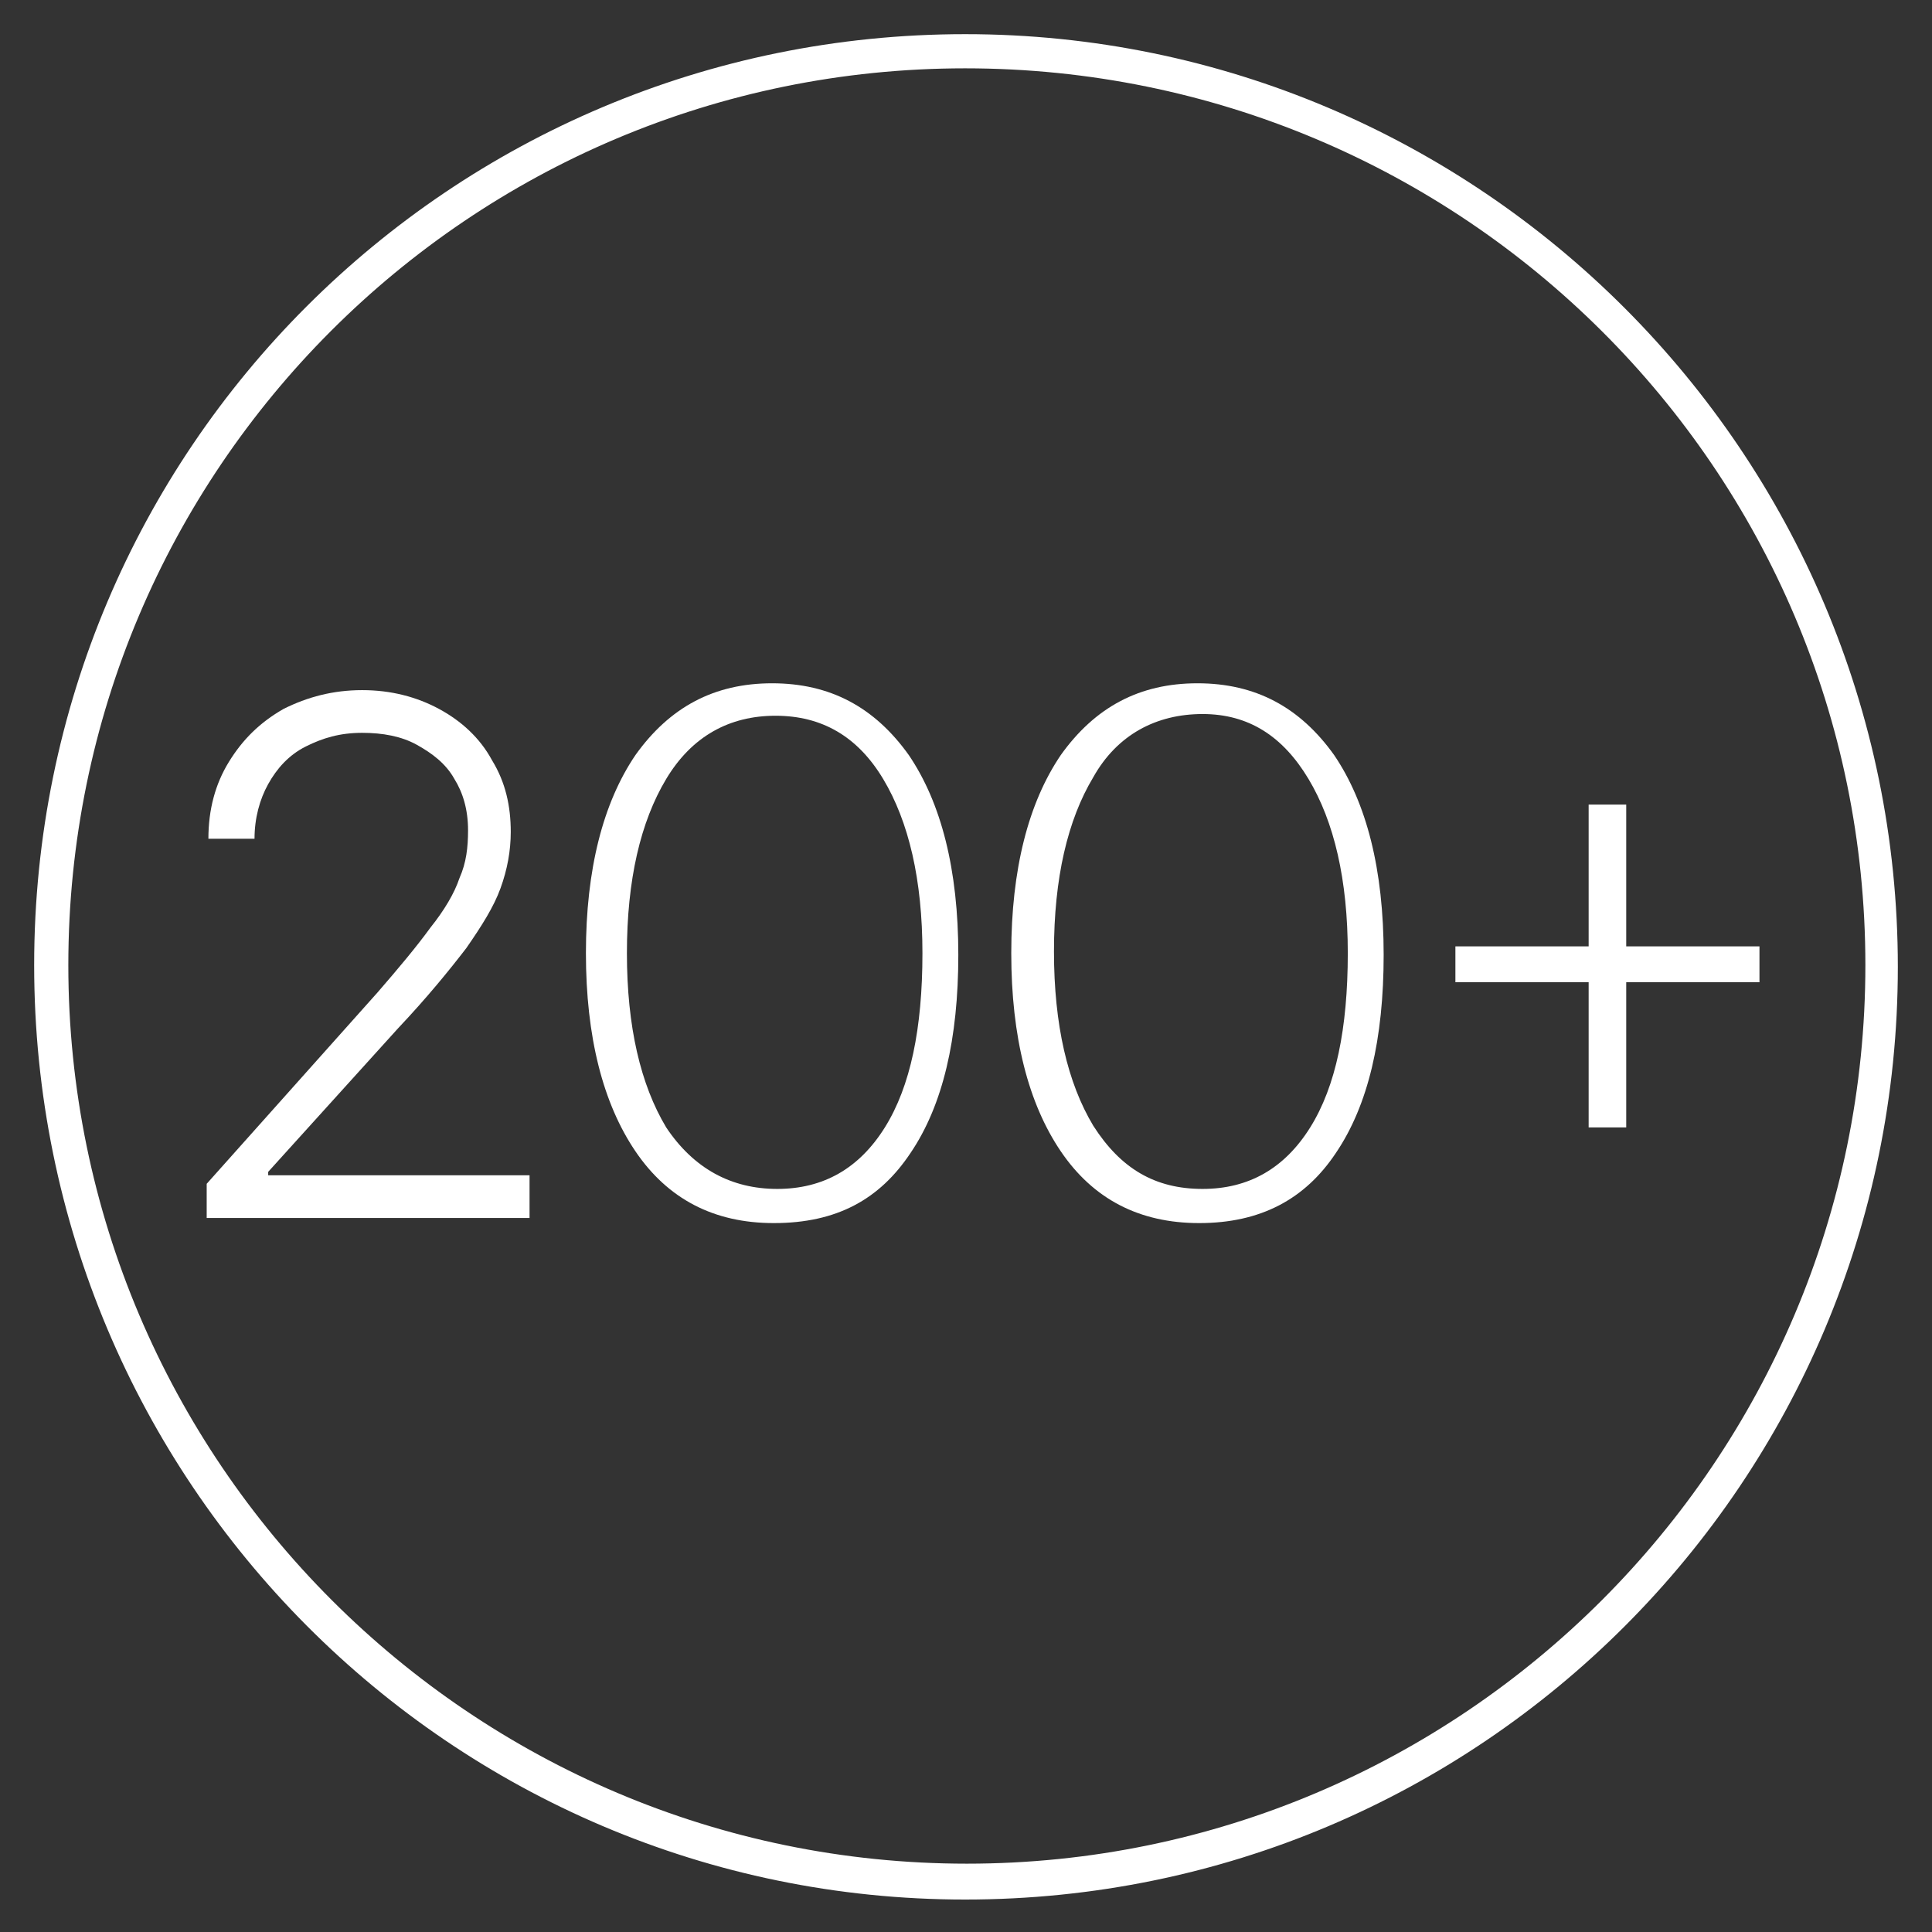 <?xml version="1.0" encoding="UTF-8"?> <!-- Generator: Adobe Illustrator 27.4.0, SVG Export Plug-In . SVG Version: 6.00 Build 0) --> <svg xmlns="http://www.w3.org/2000/svg" xmlns:xlink="http://www.w3.org/1999/xlink" id="Layer_1" x="0px" y="0px" viewBox="0 0 113.1 113.1" style="enable-background:new 0 0 113.1 113.1;" xml:space="preserve"><rect x="0" y="0" width="113.1" height="113.1" fill="#333333" stroke="none"/> <style type="text/css"> .st0{fill:#FFFFFF;} </style> <g> <g> <path class="st0" d="M56.5,111.2C26.4,111.2,2,86.7,2,56.5S26.4,2,56.5,2s54.6,24.5,54.6,54.6S86.7,111.2,56.5,111.2z M56.5,4 C27.5,4,4,27.5,4,56.5c0,29,23.6,52.6,52.6,52.6c29,0,52.6-23.6,52.6-52.6C109.2,27.5,85.6,4,56.5,4z"></path> </g> <g> <g> <path class="st0" d="M45.3,71.6c-3.5,0-6.2-1.4-8.1-4.2s-2.9-6.7-2.9-11.6s1-8.8,2.9-11.6c2-2.8,4.6-4.2,8-4.2s6,1.4,8,4.2 c1.9,2.8,2.9,6.7,2.9,11.7c0,4.9-0.9,8.8-2.8,11.6C51.5,70.2,49,71.6,45.3,71.6z M45.5,69.6c2.7,0,4.8-1.2,6.3-3.6 c1.5-2.4,2.2-5.8,2.2-10.2c0-4.3-0.8-7.7-2.3-10.2s-3.6-3.7-6.3-3.7s-4.9,1.2-6.4,3.7s-2.3,5.9-2.3,10.2s0.8,7.7,2.3,10.2 C40.6,68.4,42.8,69.6,45.5,69.6z"></path> </g> <g> <path class="st0" d="M70.2,71.6c-3.5,0-6.2-1.4-8.1-4.2c-1.9-2.8-2.9-6.7-2.9-11.6s1-8.8,2.9-11.6c2-2.8,4.6-4.2,8-4.2 c3.4,0,6,1.4,8,4.2c1.9,2.8,2.9,6.7,2.9,11.7c0,4.9-0.9,8.8-2.8,11.6C76.4,70.2,73.8,71.6,70.2,71.6z M70.4,69.6 c2.7,0,4.8-1.2,6.3-3.6c1.5-2.4,2.2-5.8,2.2-10.2c0-4.3-0.8-7.7-2.3-10.2s-3.5-3.8-6.2-3.8S65.4,43,64,45.5 c-1.5,2.5-2.3,5.9-2.3,10.2s0.8,7.7,2.3,10.2C65.6,68.4,67.6,69.6,70.4,69.6z"></path> </g> <g> <path class="st0" d="M85.2,57.5v-2.1h7.8v-8.3h2.2v8.3h7.8v2.1h-7.8V66h-2.2v-8.5C93.1,57.5,85.2,57.5,85.2,57.5z"></path> </g> </g> <g> <path class="st0" d="M12.1,71.3v-2l10-11.2c1.3-1.5,2.3-2.7,3.1-3.8c0.8-1,1.4-2,1.7-2.9c0.4-0.9,0.5-1.8,0.5-2.8 c0-1.2-0.3-2.2-0.8-3c-0.5-0.9-1.3-1.5-2.2-2c-0.9-0.5-2-0.7-3.2-0.7c-1.3,0-2.3,0.3-3.3,0.8s-1.7,1.3-2.2,2.2 c-0.5,0.9-0.8,2-0.8,3.2h-2.7c0-1.7,0.4-3.2,1.2-4.5c0.8-1.3,1.8-2.3,3.2-3.1c1.4-0.7,2.9-1.1,4.6-1.1c1.7,0,3.2,0.4,4.5,1.1 s2.4,1.7,3.1,3c0.8,1.3,1.1,2.7,1.1,4.2c0,1.1-0.2,2.2-0.6,3.3c-0.4,1.1-1.1,2.2-2,3.5c-1,1.3-2.3,2.9-4,4.7l-7.6,8.4v0.2H31v2.5 H12.1z"></path> </g> </g> </svg> 